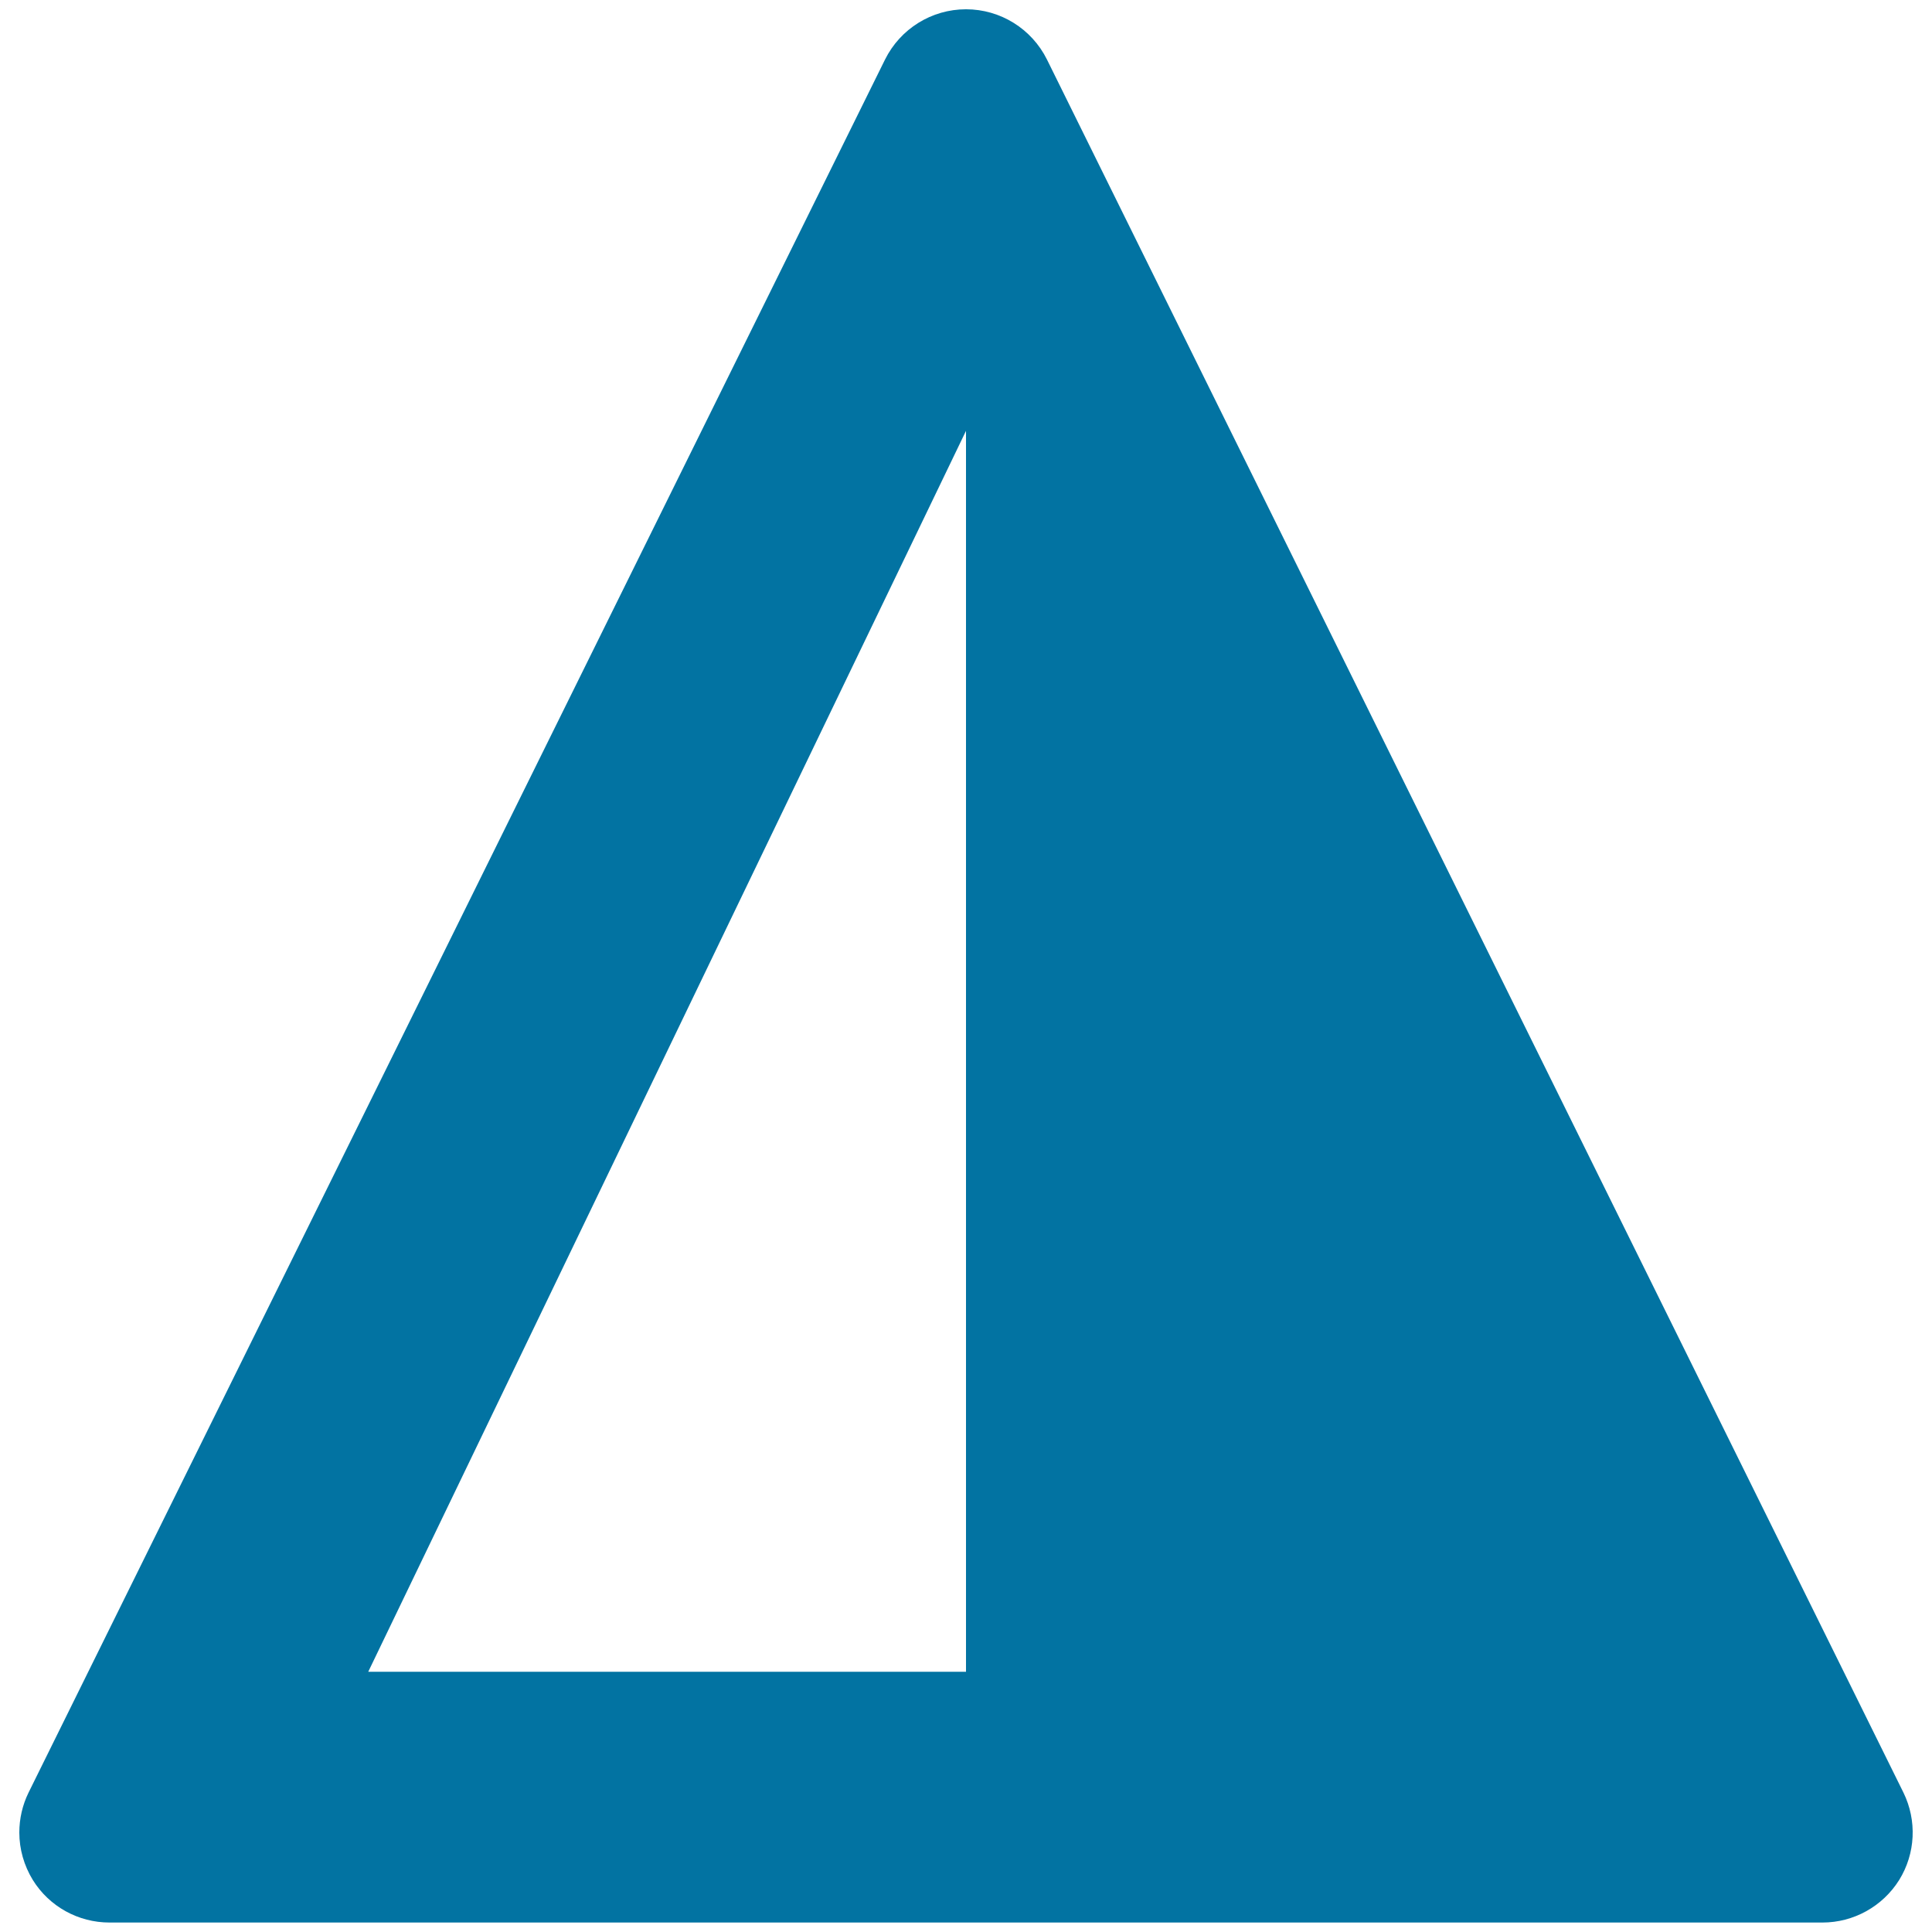 <svg xmlns="http://www.w3.org/2000/svg" viewBox="0 0 1000 1000" style="fill:#0273a2">
<title>Triangle Divided In Two Parts SVG icon</title>
<g><path d="M985.2,927.8l-443.3-897c-7.9-15.9-24.1-26-41.9-26c-17.8,0-34,10.1-41.9,26l-443.3,897c-3.2,6.5-4.8,13.6-4.8,20.7c0,8.6,2.4,17.1,7,24.6c8.5,13.7,23.5,22,39.7,22h886.6c16.1,0,31.1-8.3,39.7-22C991.5,959.4,992.3,942.3,985.2,927.8z M500,865.3H190.6L500,223V865.3z"/></g>
</svg>